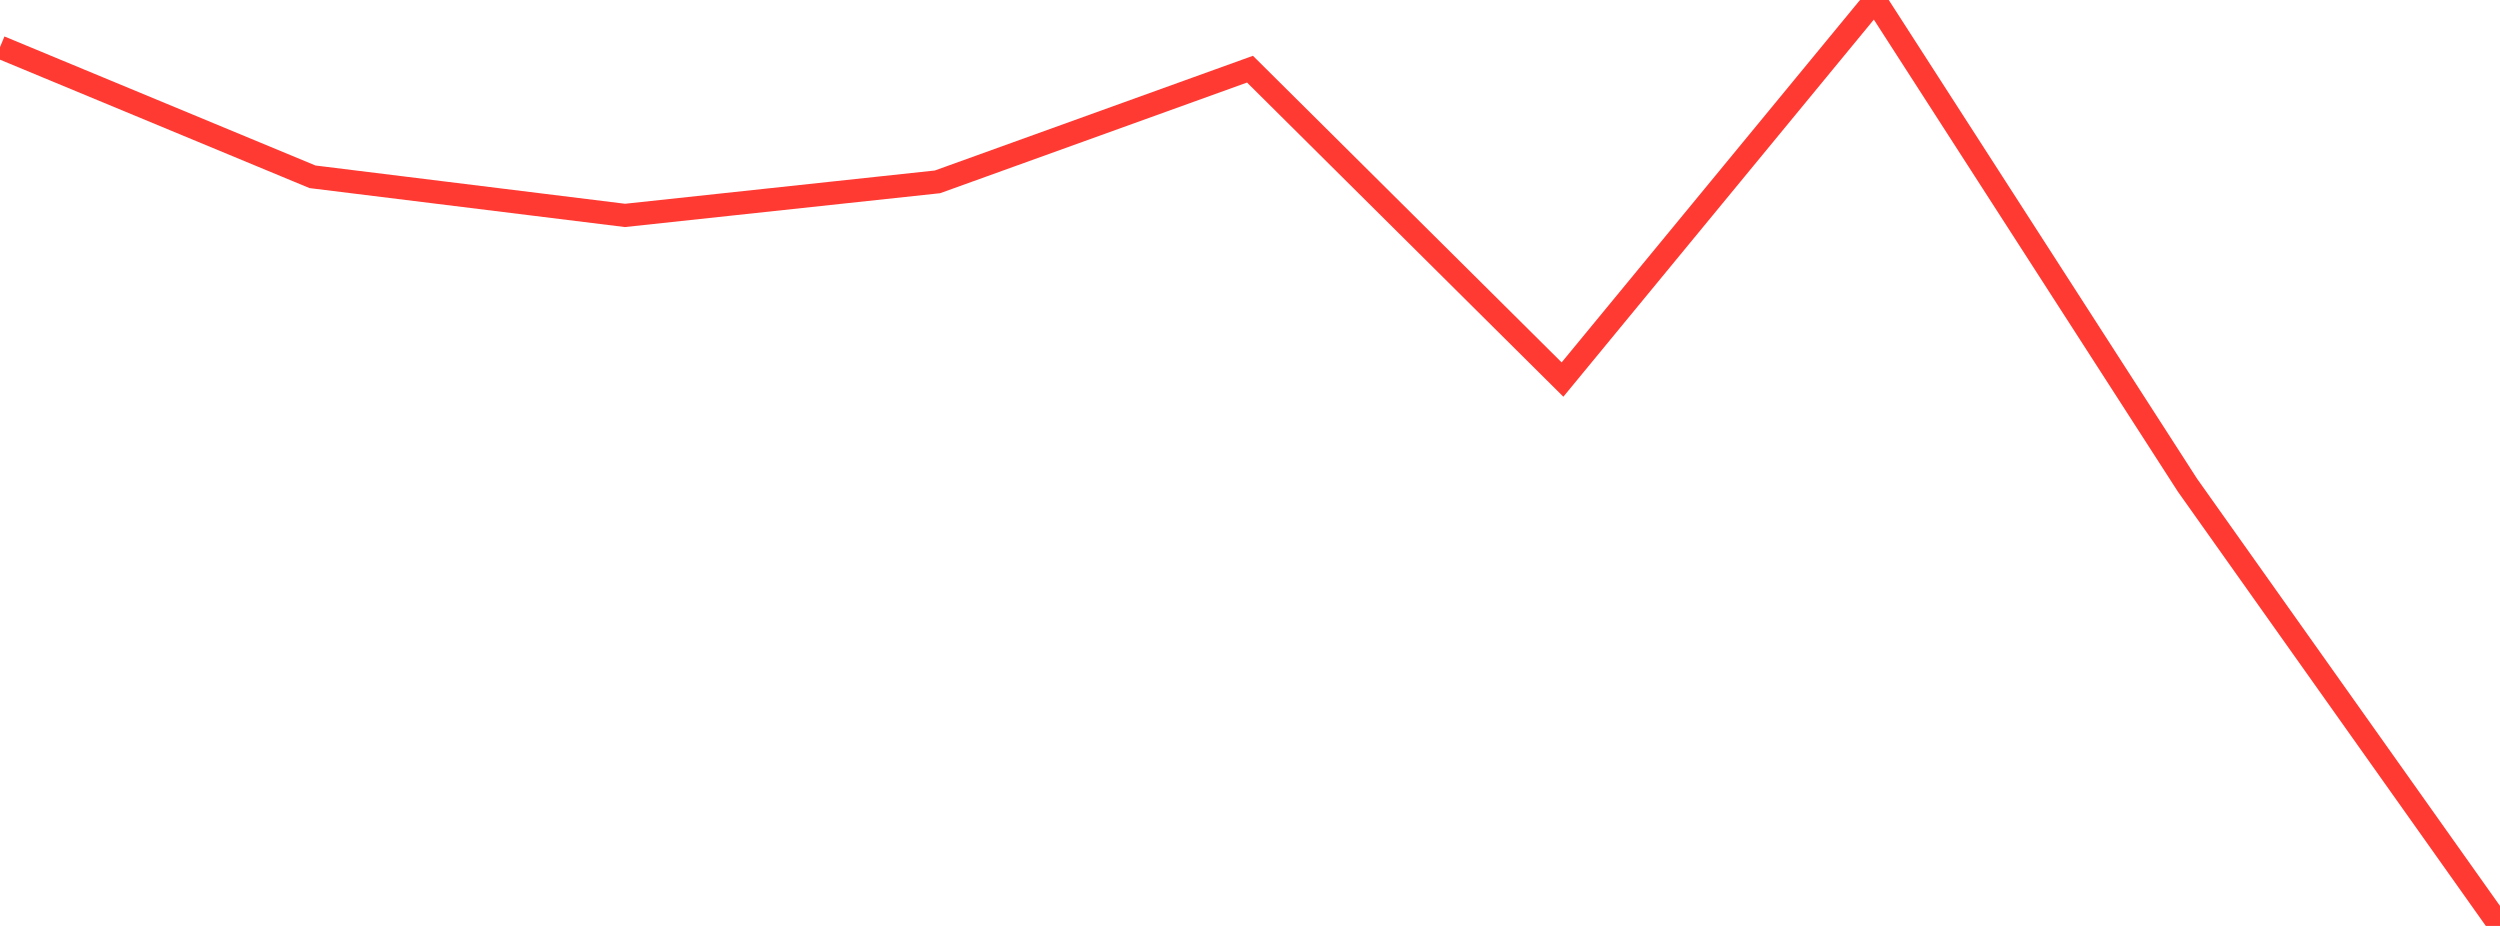 <?xml version="1.0" standalone="no"?>
<!DOCTYPE svg PUBLIC "-//W3C//DTD SVG 1.1//EN" "http://www.w3.org/Graphics/SVG/1.1/DTD/svg11.dtd">

<svg width="135" height="50" viewBox="0 0 135 50" preserveAspectRatio="none" 
  xmlns="http://www.w3.org/2000/svg"
  xmlns:xlink="http://www.w3.org/1999/xlink">


<polyline points="0.0, 2.546 16.875, 9.547 33.75, 11.632 50.625, 9.82 67.5, 3.735 84.375, 20.496 101.25, 0.0 118.125, 26.202 135.0, 50.0" fill="none" stroke="#ff3a33" stroke-width="1.25"/>

</svg>